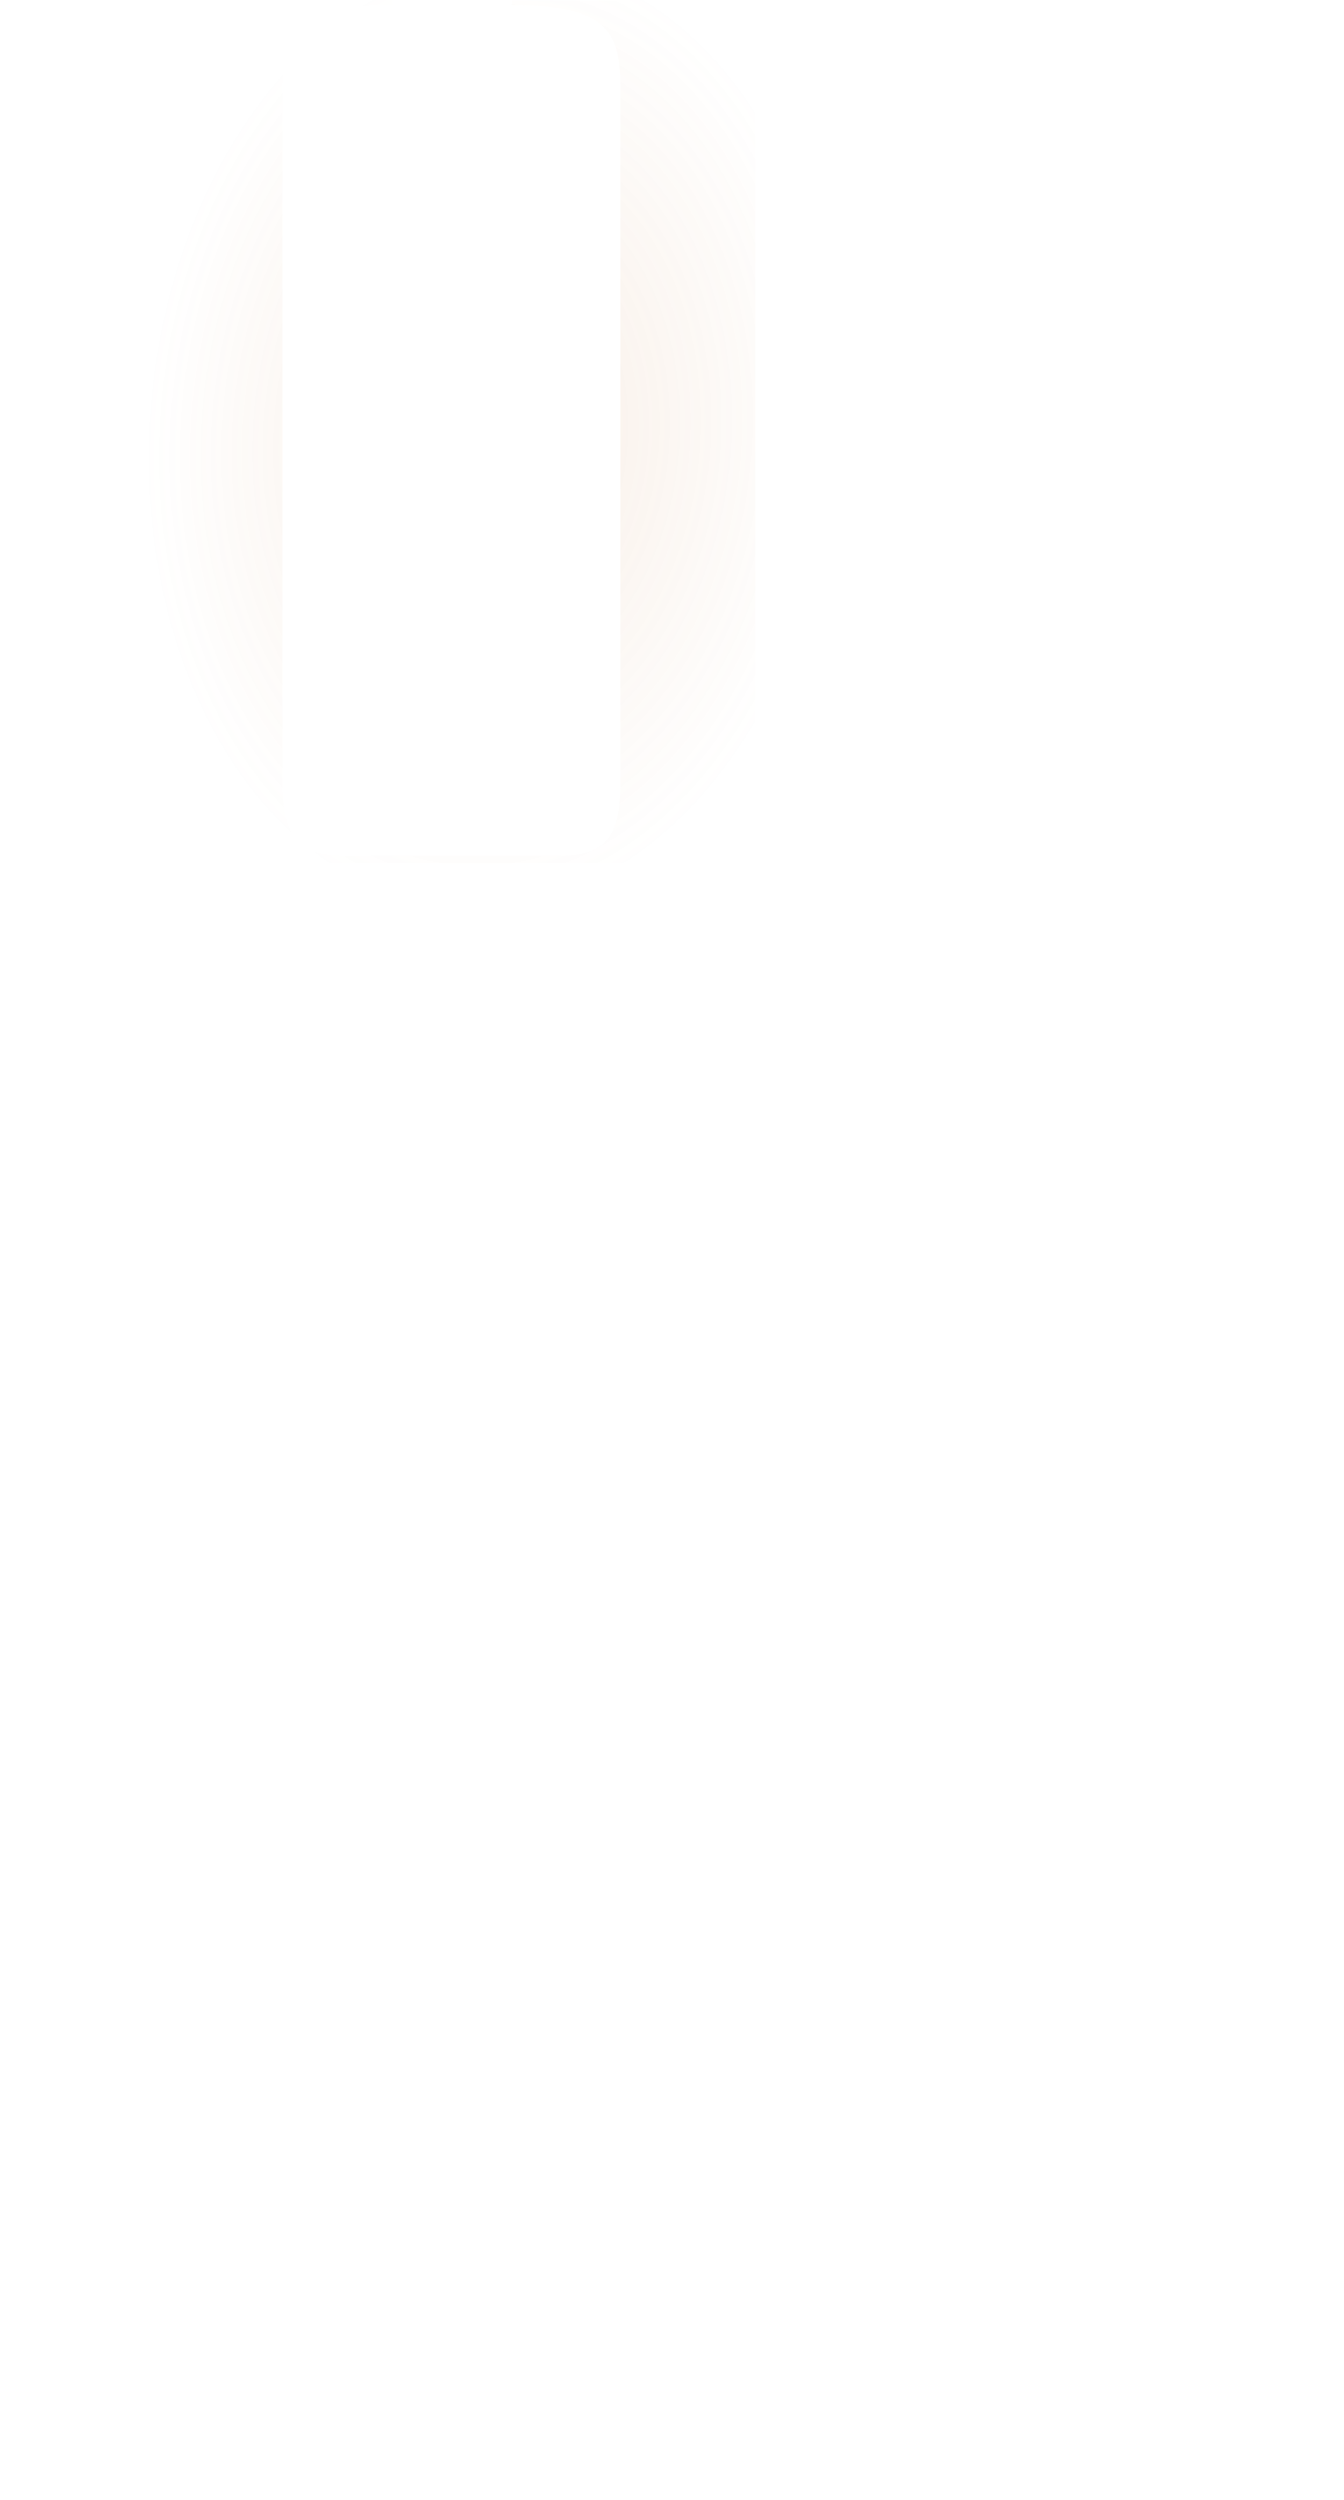 <?xml version="1.0" encoding="UTF-8"?> <svg xmlns="http://www.w3.org/2000/svg" width="1013" height="1883" viewBox="0 0 1013 1883" fill="none"> <path opacity="0.66" d="M24.8 650H1012.1V646.4C930.2 646.4 924.8 623 924.8 587.9V66.8C924.8 31.7 930.2 3.8 1012.1 3.8V0.2H741.2V3.8C815 3.8 824 24.5 824 66.8V589.7C824 631.1 812.3 644.6 776.3 644.6H617C581 644.6 569.3 631.1 569.3 589.7V66.8C569.3 24.5 578.3 3.8 651.2 3.8V0.2H385.7V3.8C458.6 3.8 467.6 24.5 467.6 66.8V589.7C467.6 631.1 455.9 644.6 420.8 644.6H260.6C225.5 644.6 212.9 631.1 212.9 589.7V66.8C212.9 24.5 221.9 3.8 295.7 3.8V0.2H24.8V3.8C106.7 3.8 112.1 31.7 112.1 66.8V587.9C112.1 623 106.7 646.4 24.8 646.4V650ZM481.1 1827.2C483.8 1834.4 486.5 1842.5 486.5 1849.7C486.5 1864.1 478.4 1879.4 409.1 1879.4V1883H661.1V1879.4C619.7 1879.4 599 1866.8 582.8 1828.1L333.5 1219.7H330.8L124.7 1734.5C101.3 1793.9 68.9 1879.4 0.5 1879.4V1883H191.3V1879.4C109.4 1879.4 104.9 1842.5 104.9 1817.3C104.9 1810.1 106.7 1793 131 1731.8L164.3 1649H410L481.1 1827.2ZM288.5 1337.6L408.2 1643.6H166.1L288.5 1337.6Z" fill="url(#paint0_radial_14_21)" fill-opacity="0.2"></path> <defs> <radialGradient id="paint0_radial_14_21" cx="0" cy="0" r="1" gradientUnits="userSpaceOnUse" gradientTransform="translate(371 331.5) rotate(94.533) scale(360.628 261.691)"> <stop stop-color="#CB7F3F"></stop> <stop offset="1" stop-color="#CB7F3F" stop-opacity="0"></stop> </radialGradient> </defs> </svg> 